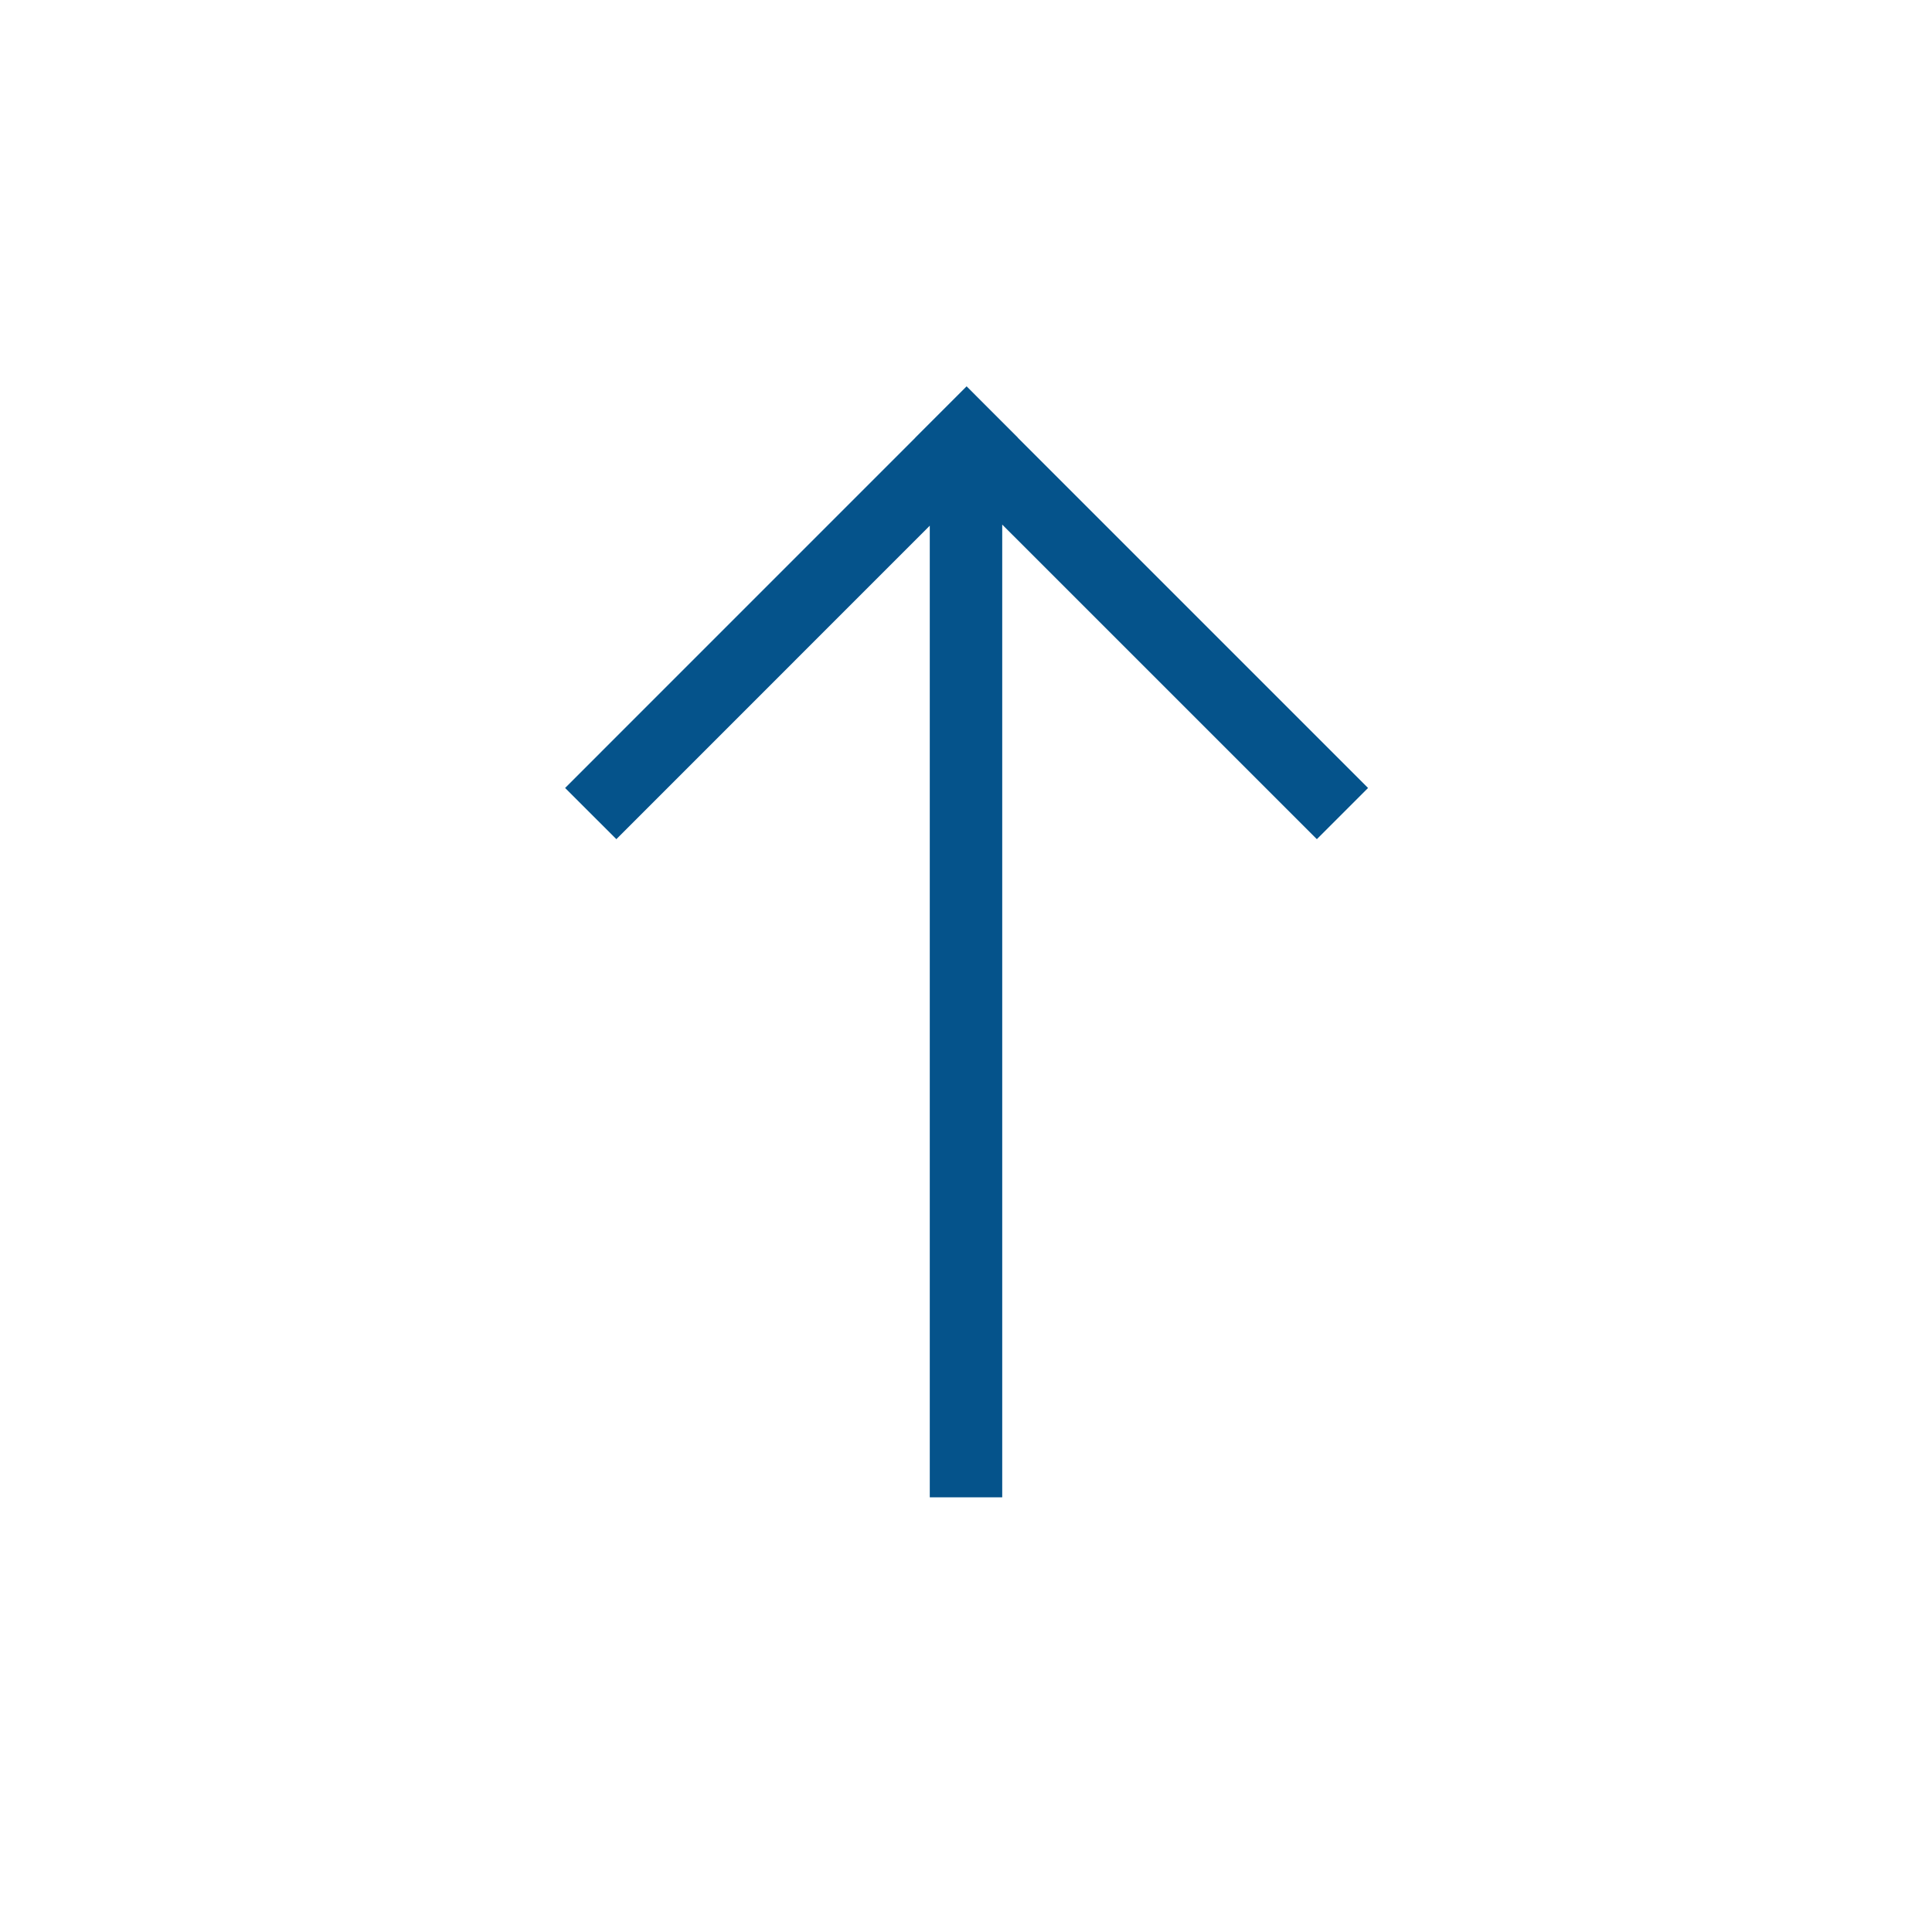 <?xml version="1.0" encoding="UTF-8"?>
<svg width="40px" height="40px" viewBox="0 0 40 40" version="1.1" xmlns="http://www.w3.org/2000/svg" xmlns:xlink="http://www.w3.org/1999/xlink">
    <!-- Generator: Sketch 60 (88103) - https://sketch.com -->
    <title>Arrow-Dark</title>
    <desc>Created with Sketch.</desc>
    <g id="Arrow-Dark" stroke="none" stroke-width="1" fill="none" fill-rule="evenodd">
        <path d="M20.014,8 L21.074,9.061 L21.072,9.062 L28.324,16.314 L27.264,17.374 L20.75,10.861 L20.75,31 L19.25,31 L19.25,10.884 L12.761,17.374 L11.7,16.314 L18.951,9.062 L18.95,9.061 L20.011,8 L20.012,8.001 L20.014,8 Z" id="Combined-Shape" fill="#05538B"></path>
    </g>
</svg>